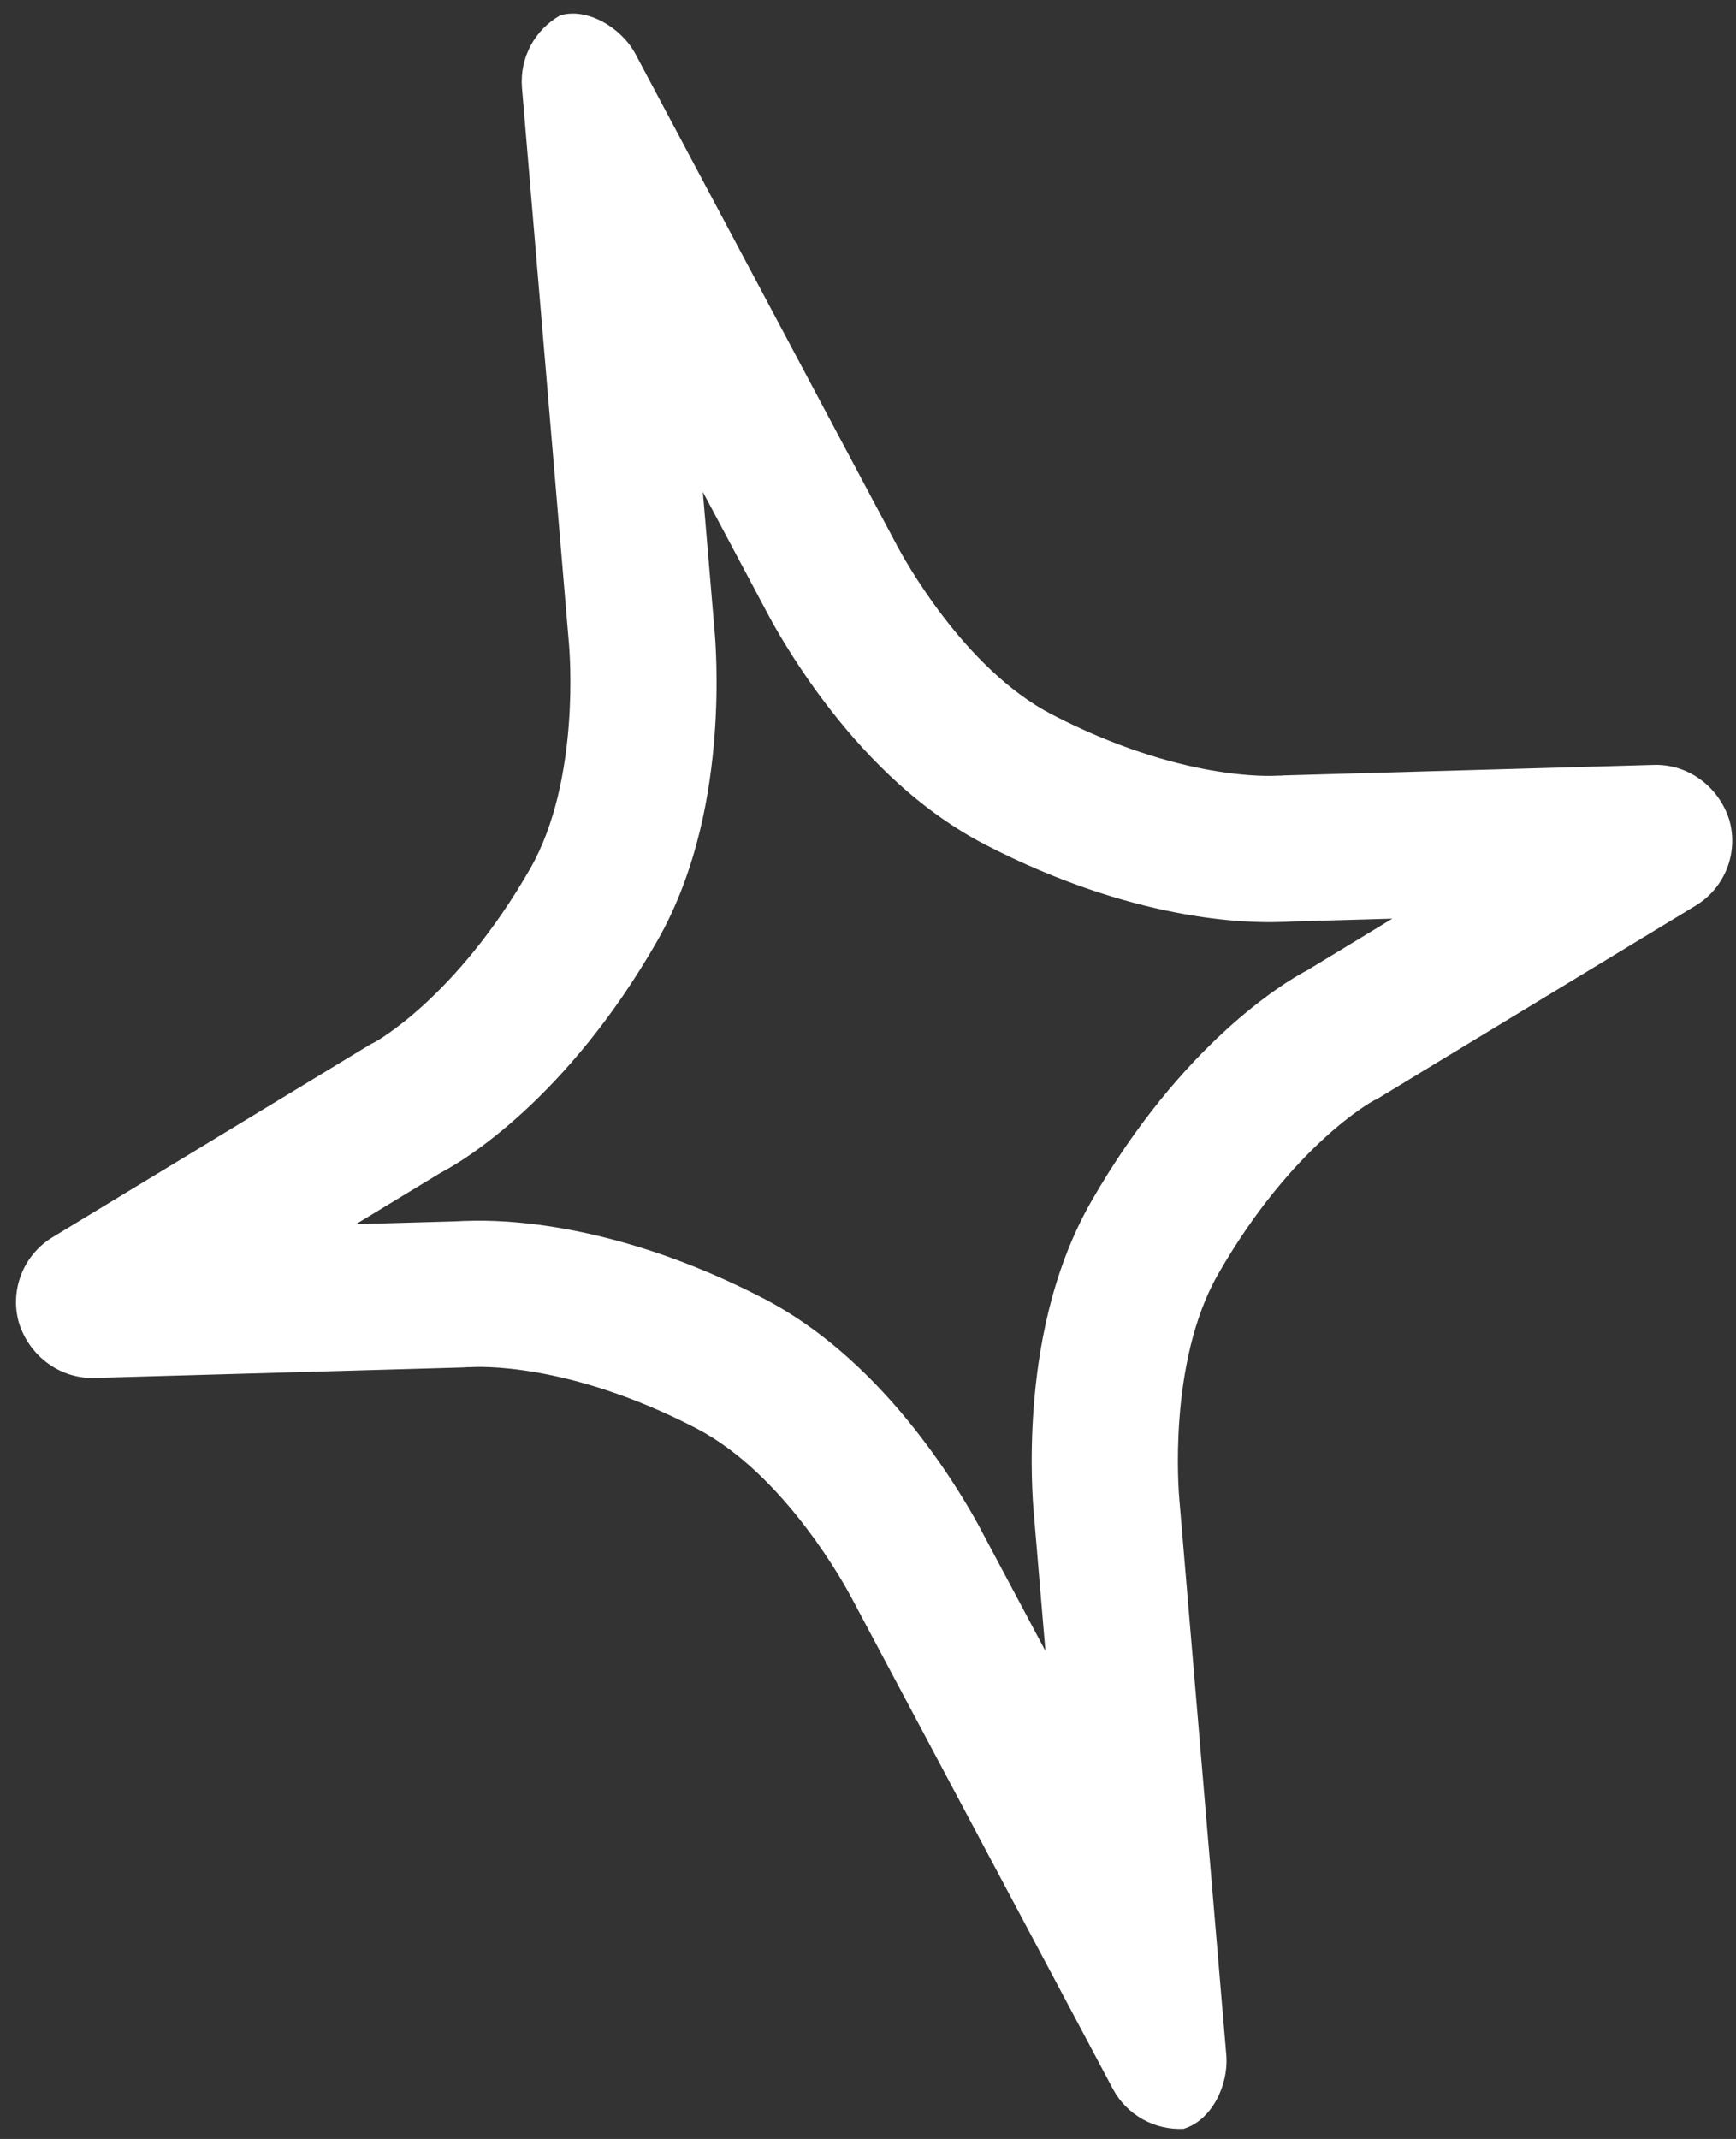 <?xml version="1.0" encoding="UTF-8"?> <svg xmlns="http://www.w3.org/2000/svg" width="95" height="117" viewBox="0 0 95 117" fill="none"><rect x="0" y="0" width="95" height="117" fill="#333333" stroke="none"/><path fill-rule="evenodd" clip-rule="evenodd" d="M34.774 2.955C34.011 1.517 32.142 0.4 30.663 0.836C29.275 1.615 28.431 3.145 28.564 4.799L31.135 35.212L31.135 35.218C31.16 35.499 31.789 42.665 29.014 47.512C24.94 54.625 20.498 57.01 20.498 57.01C20.384 57.06 20.275 57.123 20.165 57.188L20.16 57.191L2.866 67.682C1.265 68.659 0.515 70.591 1.045 72.388C1.63 74.203 3.311 75.433 5.182 75.37L25.402 74.796C25.46 74.789 25.537 74.782 25.607 74.78C25.65 74.779 25.691 74.78 25.723 74.783L25.744 74.781C26.101 74.761 31.046 74.479 38.091 78.121C42.991 80.654 46.333 86.901 46.573 87.35L46.574 87.352L46.586 87.373L60.898 114.256C61.66 115.694 63.187 116.525 64.763 116.447C66.3 115.994 67.24 114.066 67.107 112.412L64.536 81.999L64.536 81.993C64.511 81.712 63.882 74.546 66.657 69.699C70.731 62.586 75.173 60.201 75.173 60.201C75.288 60.151 75.397 60.087 75.507 60.023L75.512 60.02L92.805 49.529C94.406 48.551 95.156 46.62 94.626 44.823C94.041 43.008 92.36 41.778 90.489 41.841L70.269 42.415C70.212 42.422 70.137 42.428 70.069 42.43C70.024 42.432 69.982 42.431 69.948 42.428L69.927 42.429C69.57 42.45 64.626 42.732 57.58 39.09C52.68 36.557 49.338 30.309 49.098 29.861L49.097 29.86L49.086 29.838L34.774 2.955ZM38.461 26.905L39.105 34.518L39.105 34.523L39.106 34.528C39.139 34.915 39.333 37.246 39.101 40.264C38.88 43.151 38.214 47.545 35.957 51.486L35.956 51.488C33.481 55.81 30.819 58.822 28.635 60.825C27.547 61.822 26.584 62.564 25.831 63.089C25.455 63.351 25.131 63.56 24.869 63.719C24.738 63.799 24.623 63.867 24.525 63.923C24.502 63.936 24.481 63.949 24.46 63.961C24.435 63.974 24.412 63.987 24.39 63.999L24.333 64.031L24.307 64.045L24.294 64.052L24.288 64.055C24.288 64.055 24.288 64.055 24.283 64.047L24.278 64.05L24.282 64.058L24.123 64.144L19.48 66.961L24.941 66.806C25.082 66.796 25.228 66.788 25.377 66.784L25.388 66.783L25.399 66.783C25.448 66.782 25.517 66.78 25.602 66.78C27.473 66.713 33.66 66.825 41.764 71.014C45.757 73.078 48.679 76.36 50.436 78.66C52.285 81.079 53.412 83.174 53.625 83.572L53.627 83.576L53.63 83.582L53.631 83.584L53.633 83.588L53.635 83.59L53.639 83.599L57.21 90.306L56.567 82.693L56.566 82.687L56.566 82.683C56.532 82.296 56.339 79.966 56.57 76.947C56.791 74.06 57.458 69.666 59.714 65.724L59.715 65.723C62.19 61.401 64.853 58.389 67.036 56.386C68.124 55.389 69.087 54.647 69.84 54.122C70.216 53.86 70.541 53.651 70.802 53.492C70.933 53.412 71.048 53.344 71.146 53.288C71.195 53.26 71.24 53.234 71.281 53.212L71.338 53.18L71.364 53.166L71.377 53.159L71.383 53.156C71.383 53.156 71.384 53.156 71.388 53.164L71.393 53.161L71.389 53.153L71.549 53.067L76.192 50.25L70.733 50.405C70.6 50.415 70.458 50.422 70.31 50.427C70.244 50.429 70.162 50.431 70.068 50.431C68.197 50.498 62.011 50.386 53.907 46.197C49.914 44.133 46.992 40.851 45.235 38.551C43.392 36.139 42.266 34.049 42.048 33.642C42.047 33.64 42.046 33.637 42.044 33.635L42.043 33.633L42.041 33.628L42.032 33.613L38.461 26.905Z" fill="white"></path></svg> 